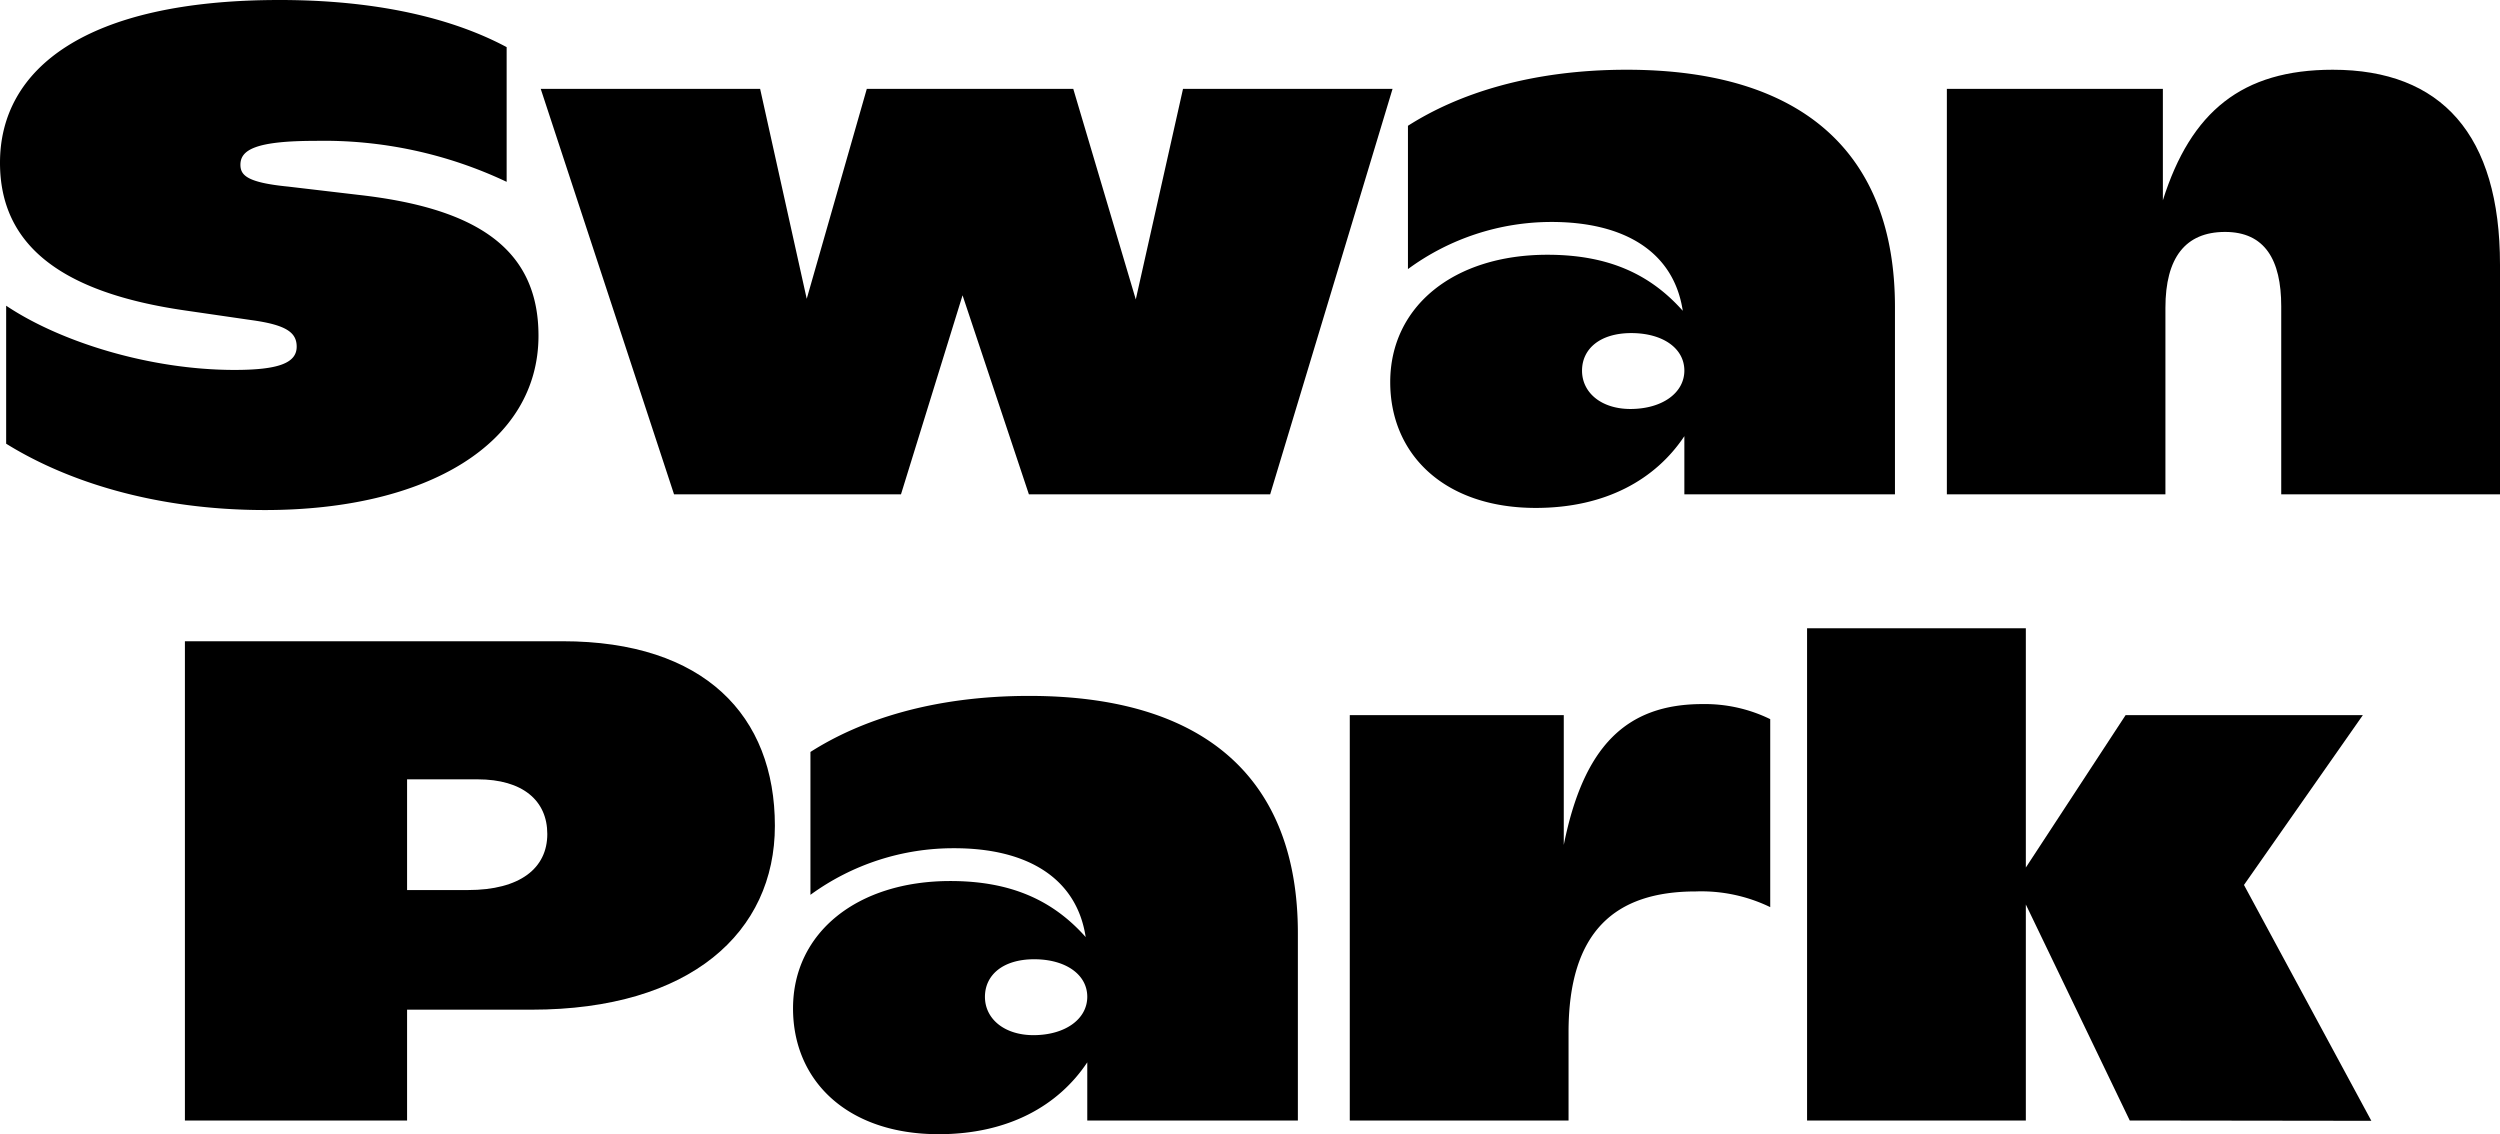 <svg xmlns="http://www.w3.org/2000/svg" viewBox="0 0 235.52 106.85"><g id="레이어_2" data-name="레이어 2"><g id="레이어_1-2" data-name="레이어 1"><path d="M.58,41.8v-13c5.09,3.41,13.53,6.05,21.51,6.05,4.12,0,5.86-.64,5.86-2.19,0-1.35-1-2.06-4.31-2.51l-6.19-.9C5.8,27.57,0,23.12,0,15.33,0,6.5,8.05,0,26.34,0,37.61,0,44.25,2.58,47.73,4.44V17.13a40.25,40.25,0,0,0-18-3.86c-5.6,0-7.08.83-7.08,2.25,0,1,.64,1.68,4.51,2.06l6.63.78c10.82,1.22,16.94,4.89,16.94,13.26,0,10.18-10.5,16.43-25.76,16.43C14.49,48.05,6.18,45.28.58,41.8Z"/><path d="M131.19,8.37l-11.53,38.2H96.93L90.68,27.82l-5.8,18.75H63.5L50.94,8.37H71.61L76,28.15,81.66,8.37h19.45L107,28.21l4.45-19.84Z"/><path d="M178.52,28.92V46.57H158.68V41.09c-2.7,4.06-7.4,6.76-14,6.76-8.56,0-13.71-5-13.71-11.85,0-7.15,6-12,14.81-12,5.8,0,9.72,1.87,12.75,5.28-.84-5.54-5.47-8.37-12.37-8.37a22.85,22.85,0,0,0-13.52,4.44V11.85c4.7-3,11.53-5.28,20.61-5.28C169.89,6.57,178.52,14.49,178.52,28.92Zm-19.84,6c0-2.13-2.06-3.54-5-3.54s-4.64,1.48-4.64,3.54,1.8,3.61,4.57,3.61C156.62,38.52,158.68,37,158.68,34.91Z"/><path d="M235.52,24.93V46.57H214.91V28.85c0-4.38-1.55-7-5.29-7S204,24.28,204,29V46.57H183.41V8.37h20.35v10.5c2.64-8.37,7.47-12.3,16-12.3C230,6.57,235.52,12.69,235.52,24.93Z"/><path d="M73,77.8c0,10-7.92,17.32-22.93,17.32H38.35v10.44H17.42V60.41H53C66.37,60.41,73,67.43,73,77.8Zm-21.44.77c0-3.15-2.32-5.15-6.57-5.15H38.35V83.85h5.73C49,83.85,51.56,81.79,51.56,78.57Z"/><path d="M122.27,87.91v17.65H102.43v-5.48c-2.7,4.06-7.41,6.77-14,6.77-8.57,0-13.72-5-13.72-11.85,0-7.15,6.06-12,14.82-12,5.79,0,9.72,1.87,12.75,5.28-.84-5.54-5.48-8.37-12.37-8.37A22.85,22.85,0,0,0,76.35,84.3V70.84c4.7-3,11.53-5.28,20.61-5.28C113.64,65.56,122.27,73.48,122.27,87.91Zm-19.84,6c0-2.12-2.06-3.54-5-3.54s-4.64,1.48-4.64,3.54,1.81,3.61,4.58,3.61C100.37,97.51,102.43,96,102.43,93.9Z"/><path d="M166.77,67.75V85.46a14.89,14.89,0,0,0-7-1.48c-7.6,0-12,3.74-12,13.27v8.31H127.16V67.37h20.16V79.6c1.86-9.27,5.86-13.27,13.07-13.27A14,14,0,0,1,166.77,67.75Z"/><path d="M200.64,105.56l-9.79-20.35v20.35H170.24V59.19h20.61V81.73l9.4-14.36H222.6l-11.2,16,12,22.22Z"/></g></g></svg>